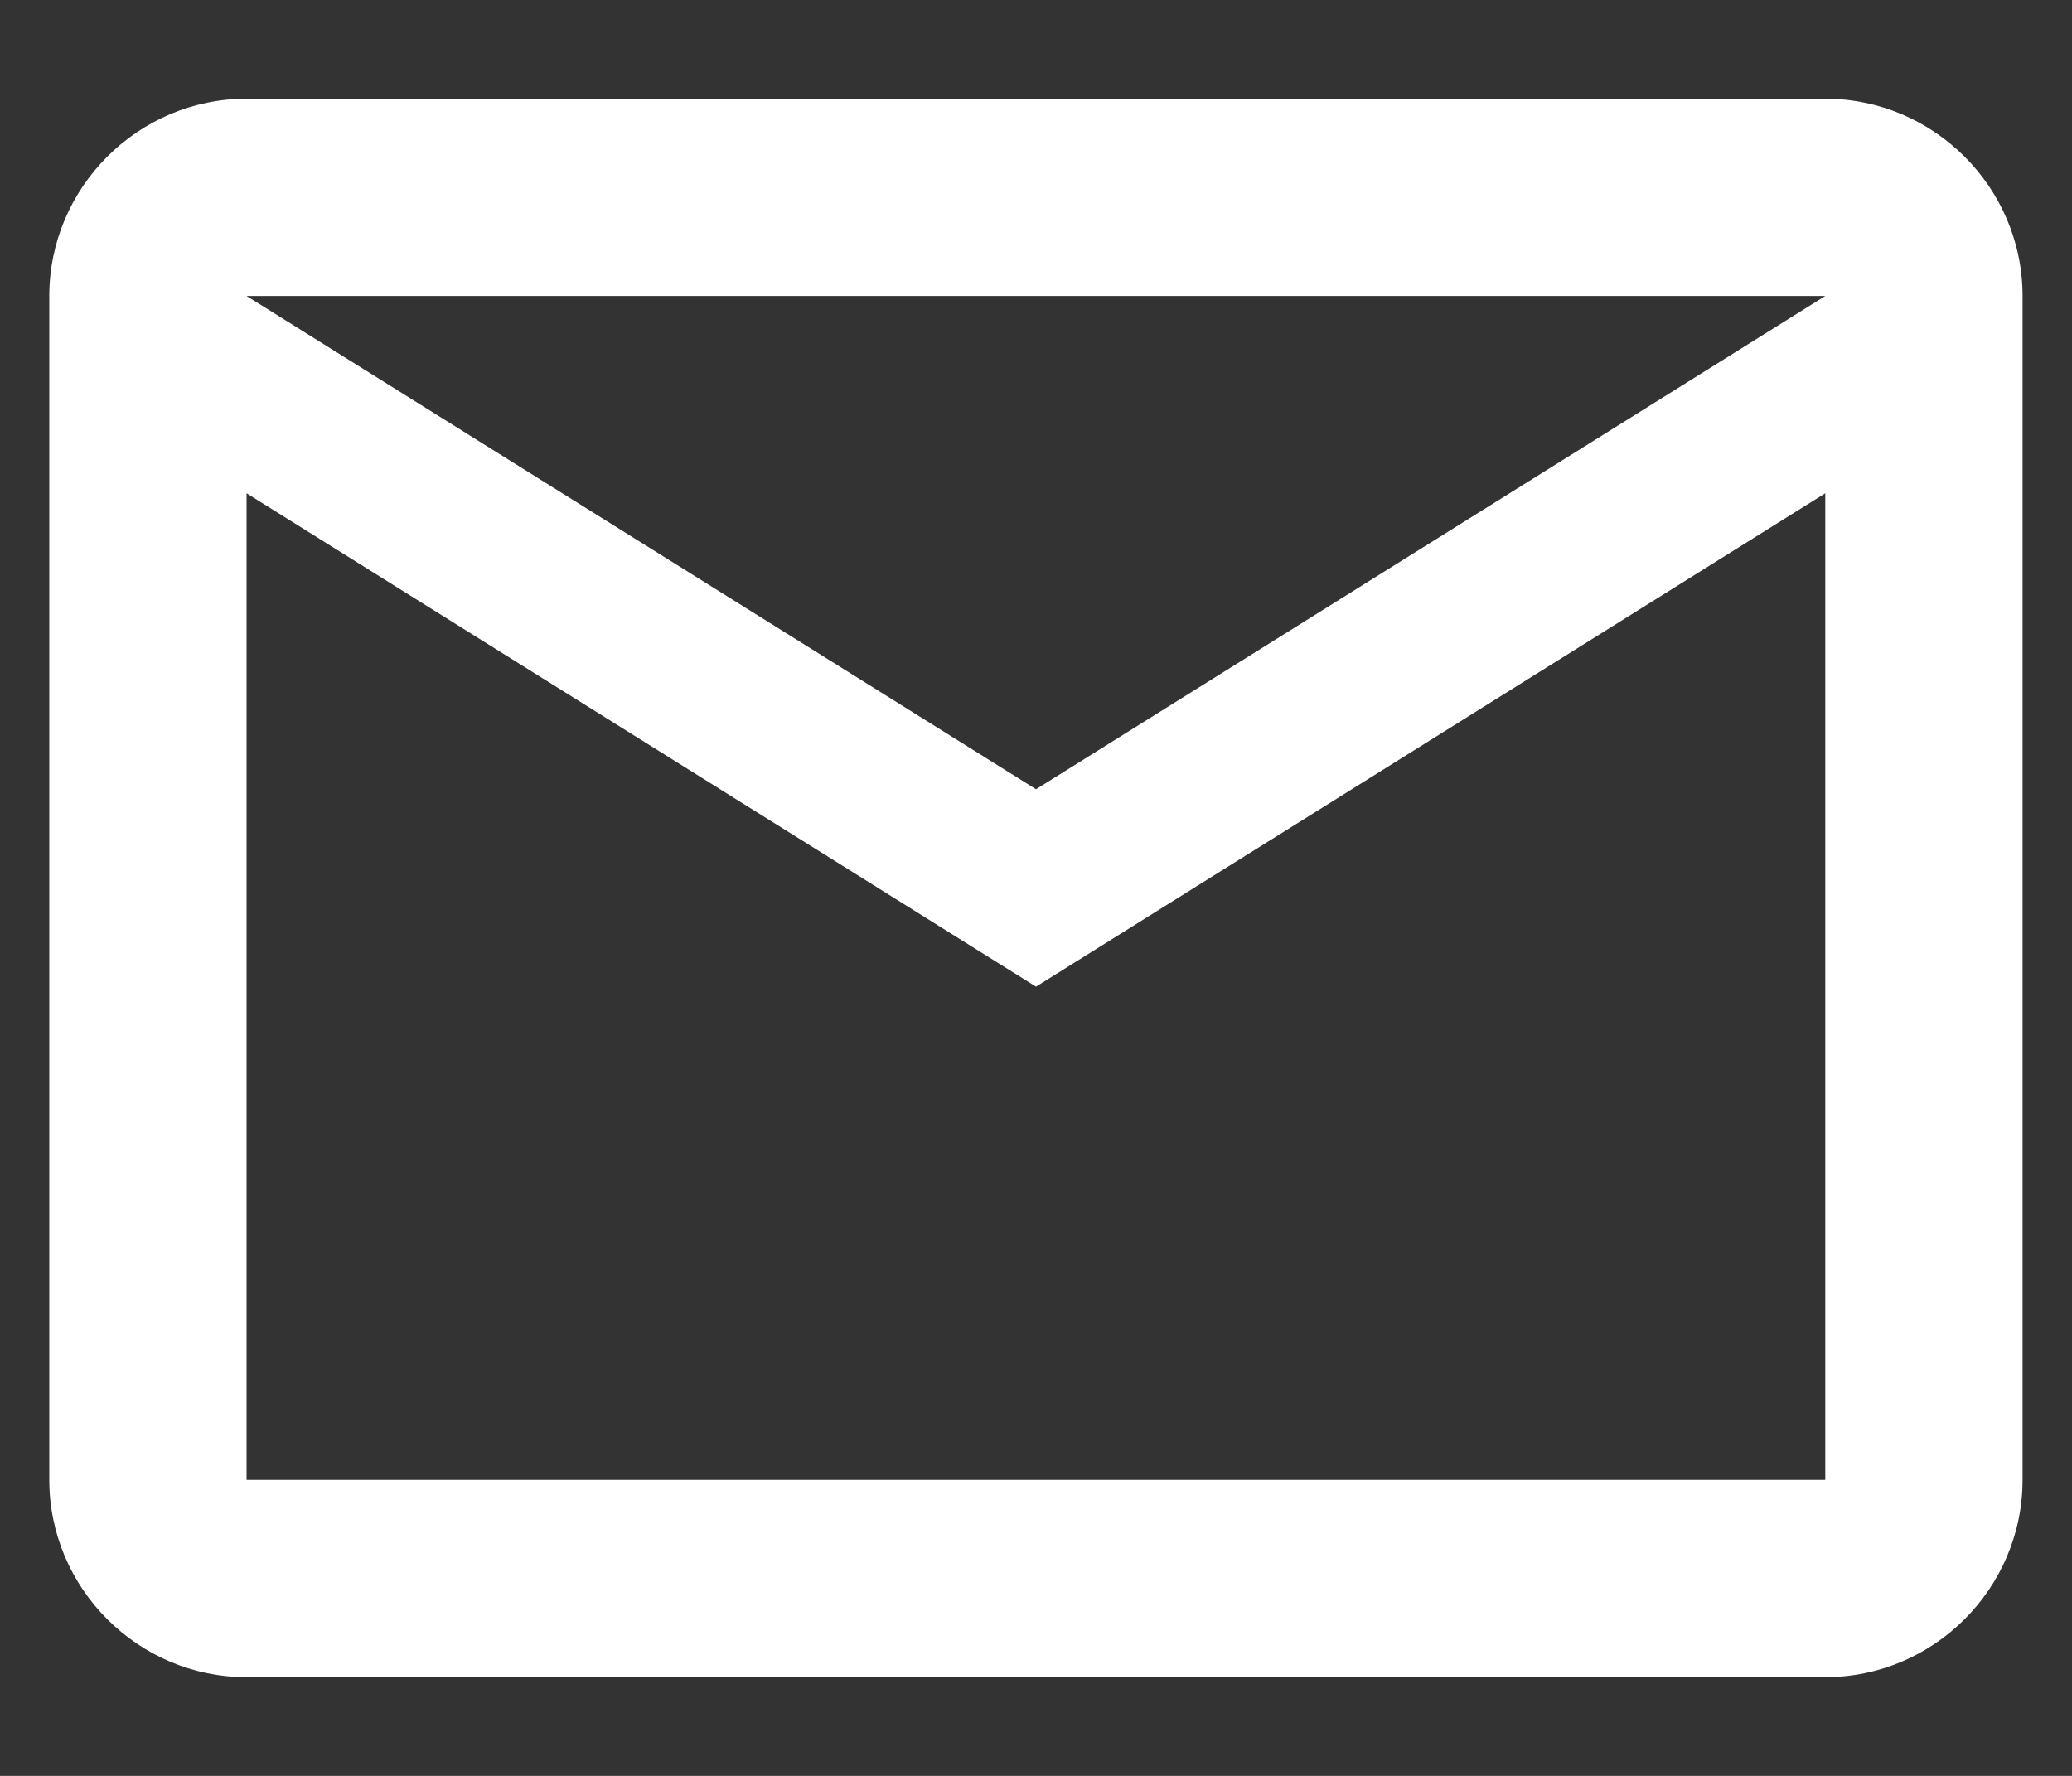 <svg width="14" height="12" viewBox="0 0 14 12" fill="none" xmlns="http://www.w3.org/2000/svg">
<rect x="0" y="0" width="14" height="12" fill="#333333" stroke="none"/>
<path d="M13.666 2C13.666 1.267 13.066 0.667 12.333 0.667H1.666C0.933 0.667 0.333 1.267 0.333 2V10C0.333 10.733 0.933 11.333 1.666 11.333H12.333C13.066 11.333 13.666 10.733 13.666 10V2ZM12.333 2L7 5.333L1.666 2H12.333ZM12.333 10H1.666V3.333L7 6.667L12.333 3.333V10Z" fill="white"/>
</svg>
